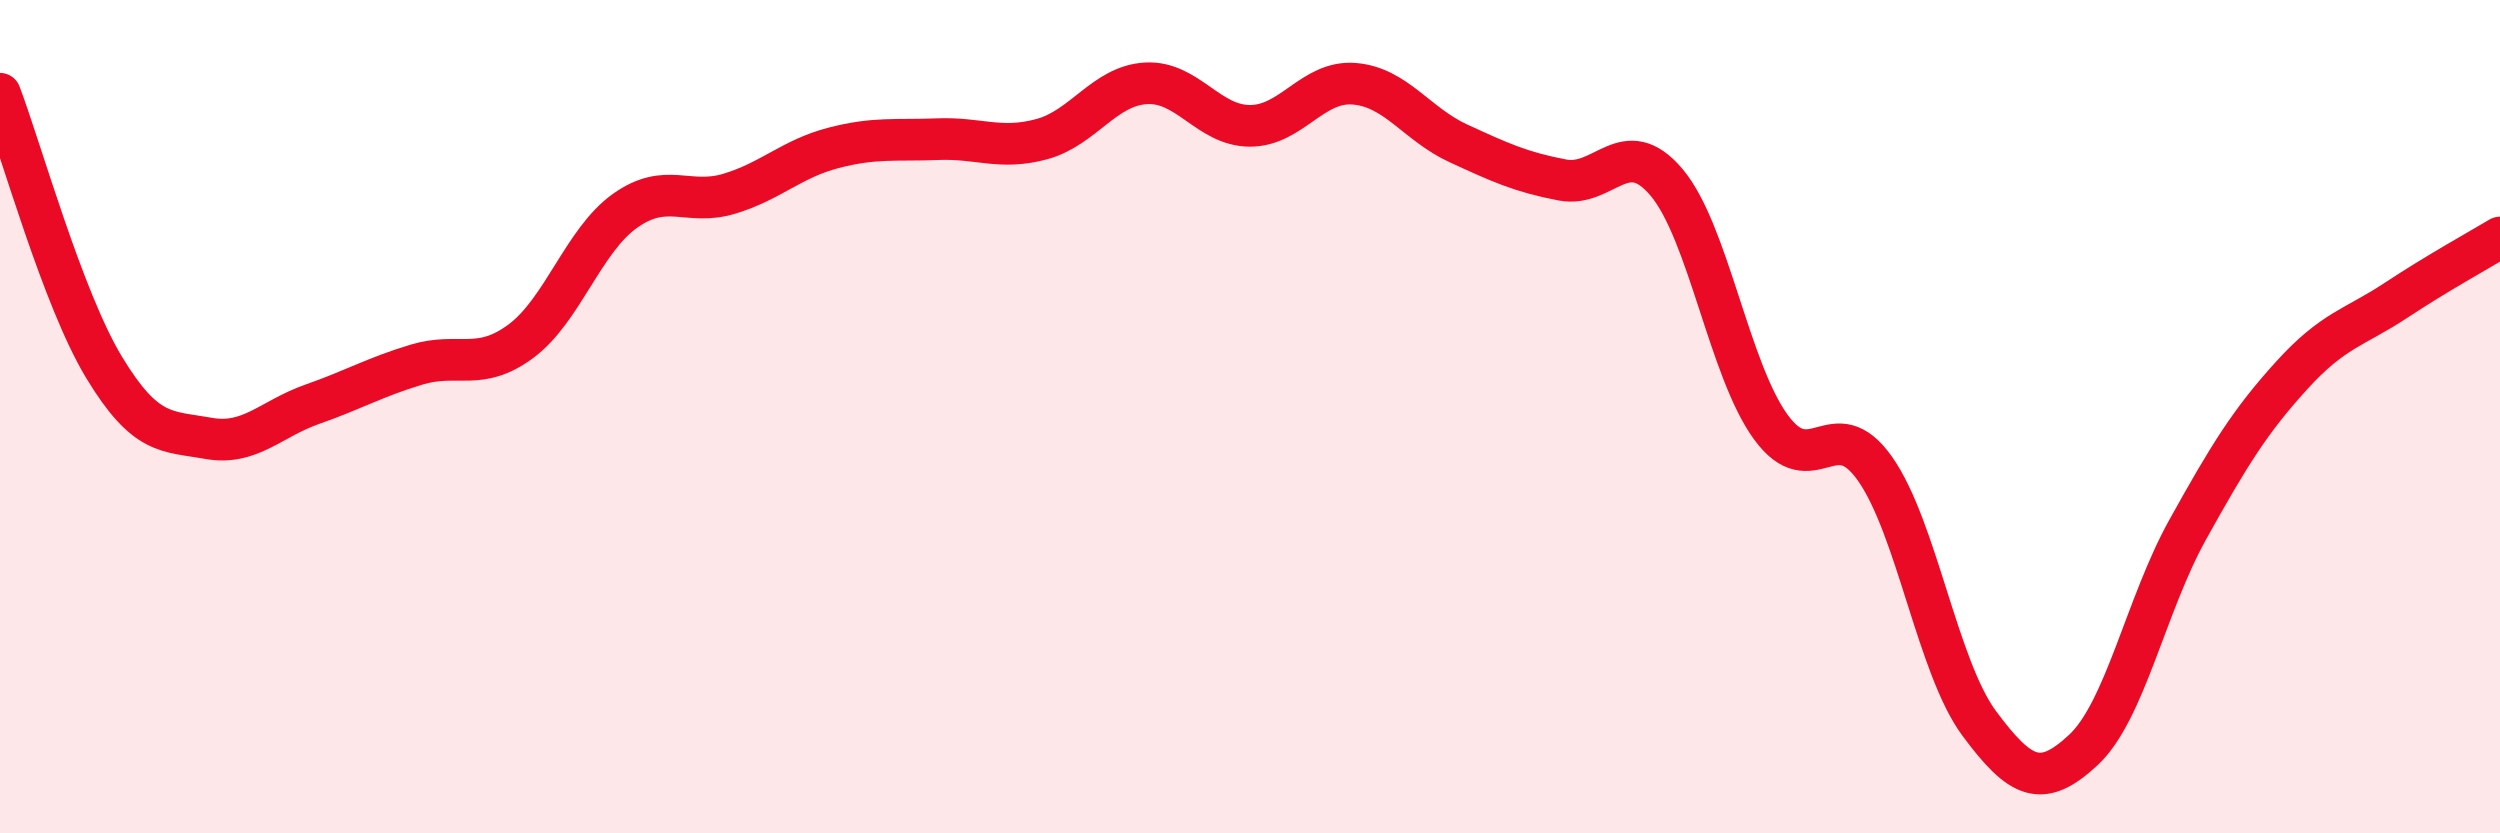 
    <svg width="60" height="20" viewBox="0 0 60 20" xmlns="http://www.w3.org/2000/svg">
      <path
        d="M 0,2.25 C 0.5,3.56 1.5,7.17 2.5,8.82 C 3.5,10.47 4,10.34 5,10.52 C 6,10.7 6.5,10.05 7.5,9.7 C 8.5,9.35 9,9.05 10,8.75 C 11,8.45 11.5,8.93 12.5,8.19 C 13.5,7.45 14,5.77 15,5.06 C 16,4.35 16.5,4.95 17.5,4.65 C 18.5,4.35 19,3.81 20,3.55 C 21,3.29 21.5,3.38 22.5,3.34 C 23.5,3.3 24,3.61 25,3.34 C 26,3.07 26.5,2.06 27.5,2 C 28.5,1.94 29,3.02 30,3.02 C 31,3.02 31.5,1.93 32.5,2.01 C 33.5,2.09 34,2.98 35,3.44 C 36,3.9 36.5,4.13 37.5,4.32 C 38.5,4.51 39,3.19 40,4.38 C 41,5.57 41.5,8.88 42.5,10.25 C 43.5,11.62 44,9.83 45,11.25 C 46,12.67 46.5,16.01 47.5,17.36 C 48.5,18.71 49,18.93 50,18 C 51,17.07 51.5,14.52 52.5,12.72 C 53.5,10.92 54,10.11 55,9.01 C 56,7.91 56.5,7.87 57.5,7.21 C 58.5,6.55 59.5,6 60,5.7L60 20L0 20Z"
        fill="#EB0A25"
        opacity="0.1"
        stroke-linecap="round"
        stroke-linejoin="round"
      />
      <path
        d="M 0,2.25 C 0.5,3.56 1.5,7.17 2.5,8.82 C 3.5,10.47 4,10.34 5,10.52 C 6,10.7 6.5,10.05 7.5,9.7 C 8.5,9.35 9,9.05 10,8.75 C 11,8.45 11.5,8.93 12.5,8.19 C 13.5,7.45 14,5.77 15,5.06 C 16,4.35 16.5,4.95 17.5,4.65 C 18.5,4.35 19,3.81 20,3.55 C 21,3.29 21.5,3.38 22.5,3.34 C 23.5,3.3 24,3.61 25,3.34 C 26,3.07 26.5,2.06 27.5,2 C 28.5,1.94 29,3.02 30,3.02 C 31,3.02 31.5,1.93 32.5,2.01 C 33.5,2.09 34,2.98 35,3.44 C 36,3.9 36.5,4.13 37.5,4.32 C 38.5,4.51 39,3.19 40,4.38 C 41,5.57 41.5,8.88 42.5,10.25 C 43.5,11.62 44,9.83 45,11.25 C 46,12.67 46.5,16.01 47.5,17.36 C 48.5,18.71 49,18.93 50,18 C 51,17.07 51.5,14.52 52.5,12.72 C 53.5,10.92 54,10.11 55,9.01 C 56,7.91 56.5,7.87 57.5,7.21 C 58.5,6.55 59.5,6 60,5.7"
        stroke="#EB0A25"
        stroke-width="1"
        fill="none"
        stroke-linecap="round"
        stroke-linejoin="round"
      />
    </svg>
  